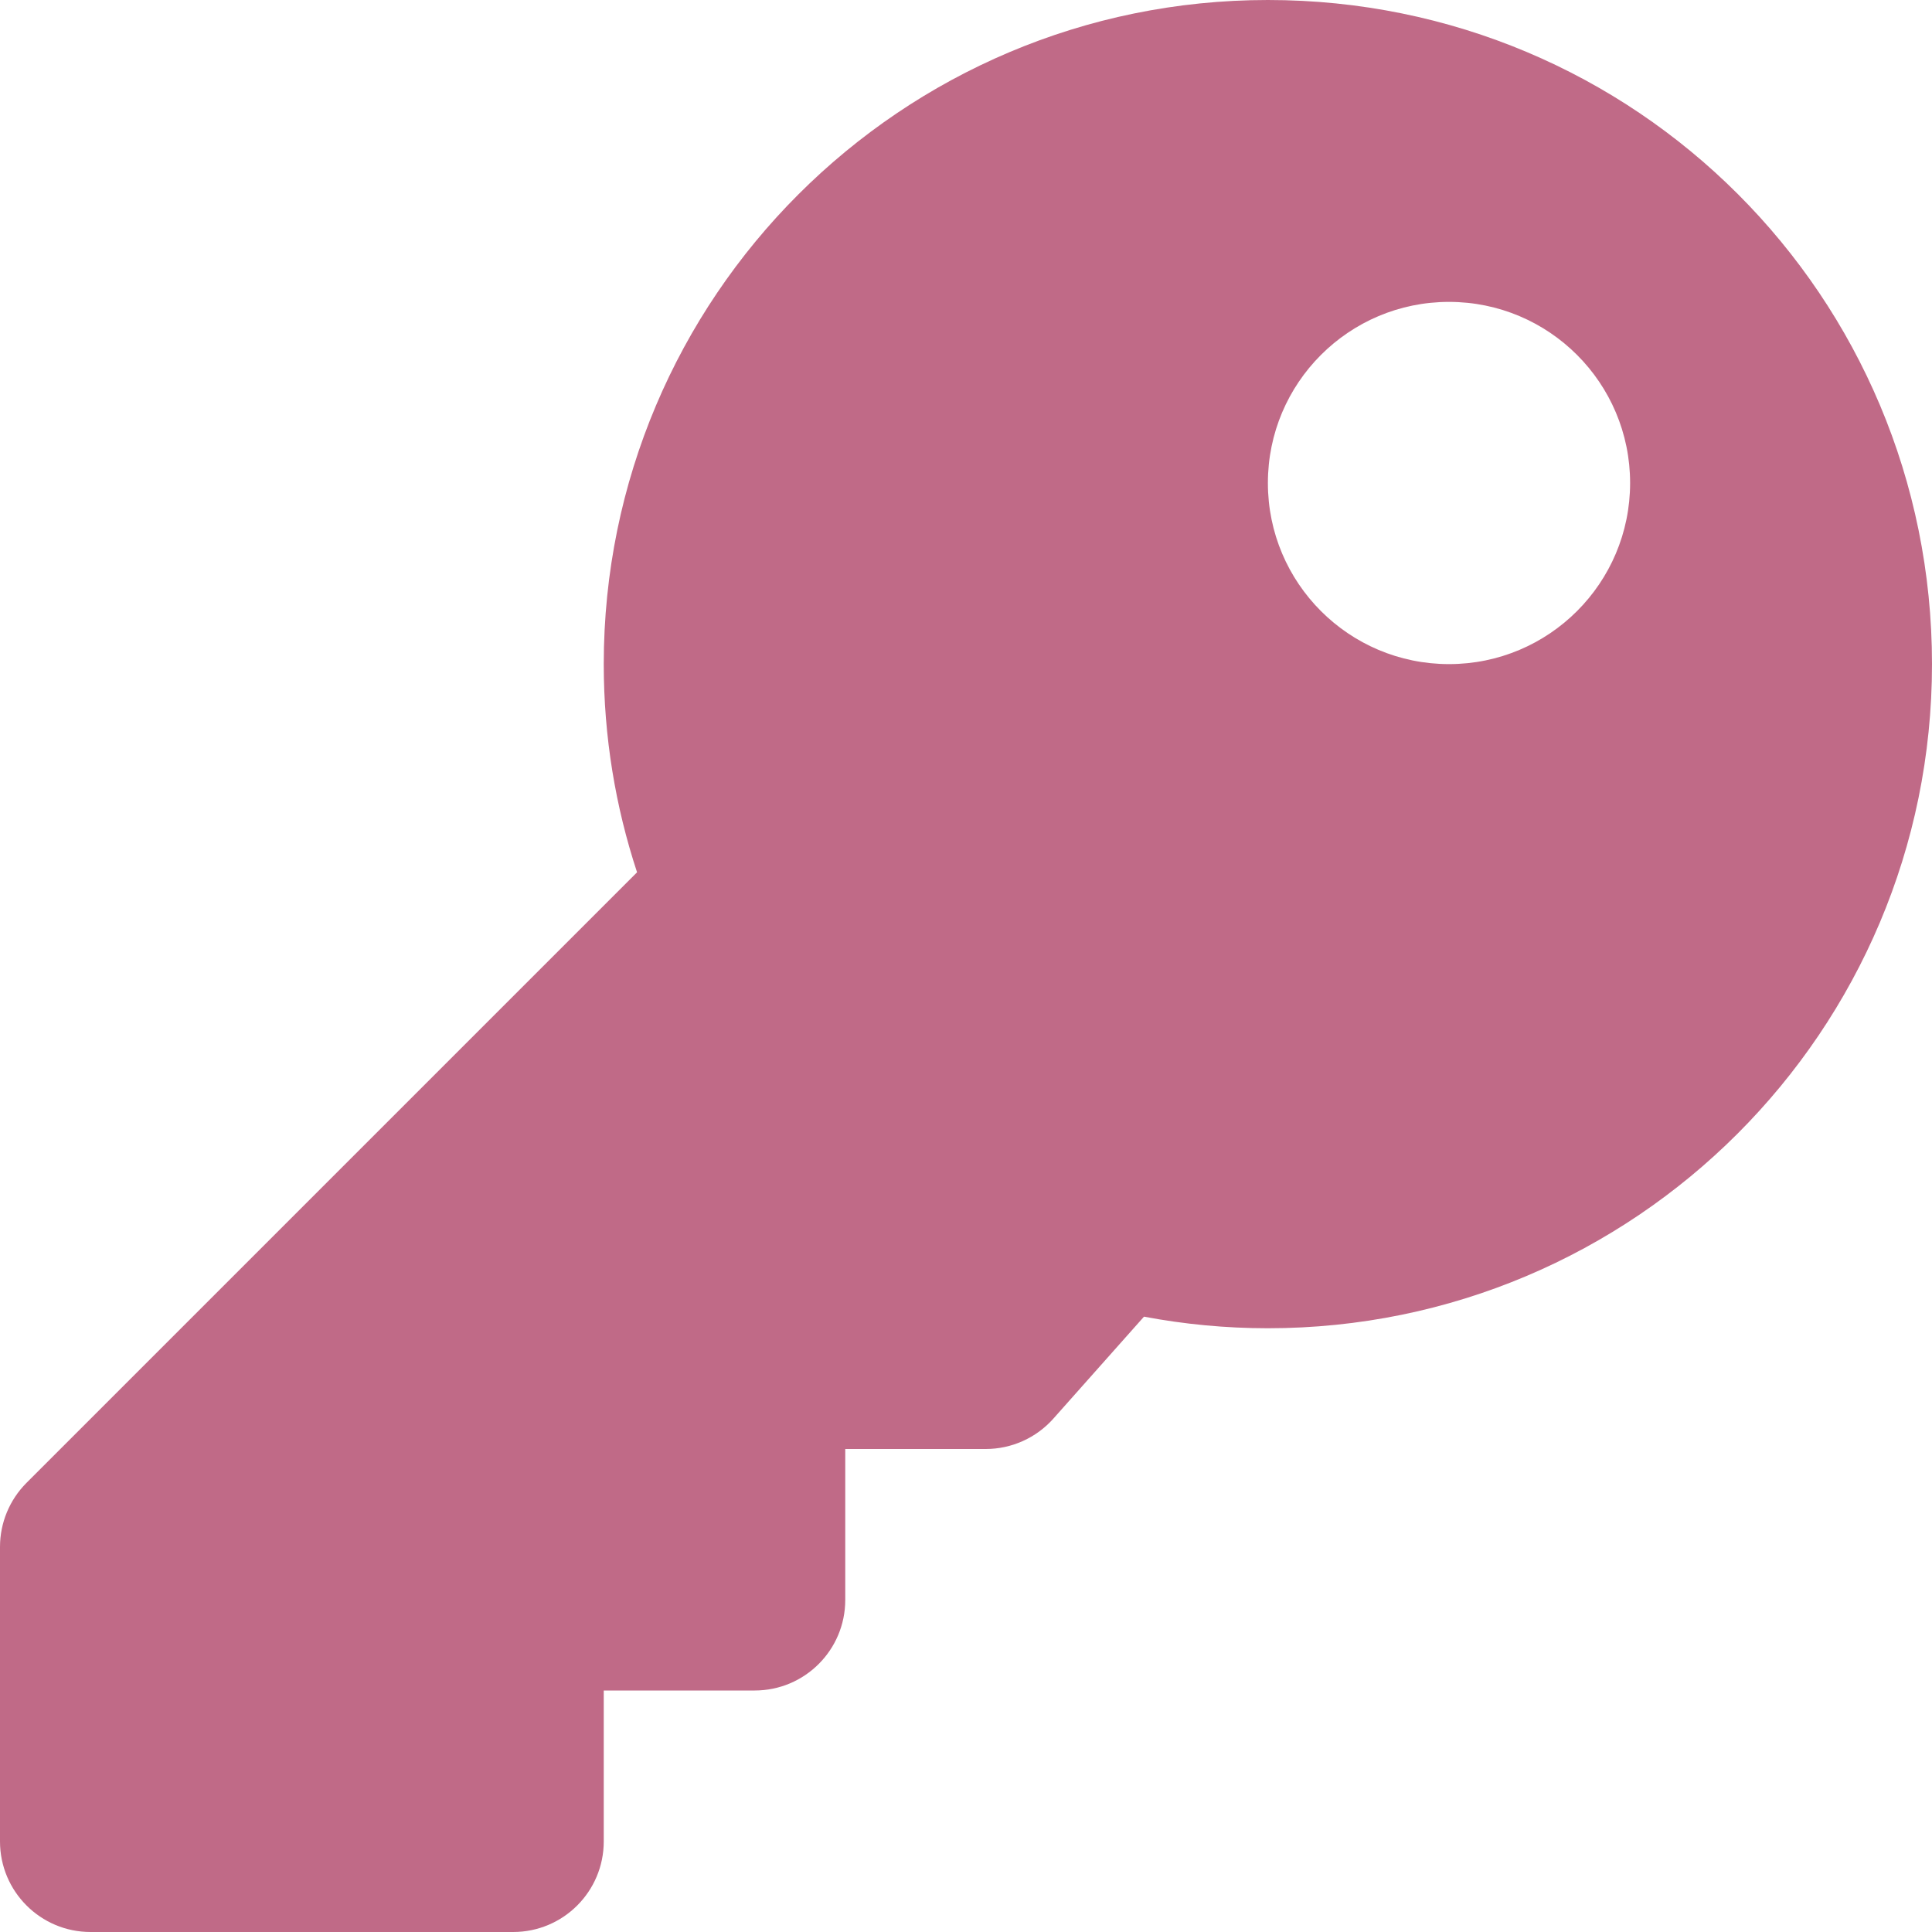 <svg width="70" height="70" viewBox="0 0 70 70" fill="none" xmlns="http://www.w3.org/2000/svg">
<path d="M70 24.063C70 37.352 59.227 48.125 45.938 48.125C44.404 48.125 42.904 47.98 41.449 47.705L38.166 51.399C37.859 51.745 37.481 52.022 37.058 52.212C36.636 52.402 36.178 52.5 35.714 52.5H30.625V57.969C30.625 59.781 29.156 61.25 27.344 61.25H21.875V66.719C21.875 68.531 20.406 70 18.594 70H3.281C1.469 70 0 68.531 0 66.719V56.047C0 55.176 0.346 54.342 0.961 53.726L23.082 31.605C22.3 29.232 21.875 26.697 21.875 24.062C21.875 10.773 32.648 0 45.937 1.30602e-09C59.266 -0 70 10.734 70 24.063ZM45.938 17.5C45.938 21.124 48.876 24.062 52.5 24.062C56.124 24.062 59.062 21.124 59.062 17.5C59.062 13.876 56.124 10.938 52.5 10.938C48.876 10.938 45.938 13.876 45.938 17.5Z" fill="#C06A87"/>
</svg>

